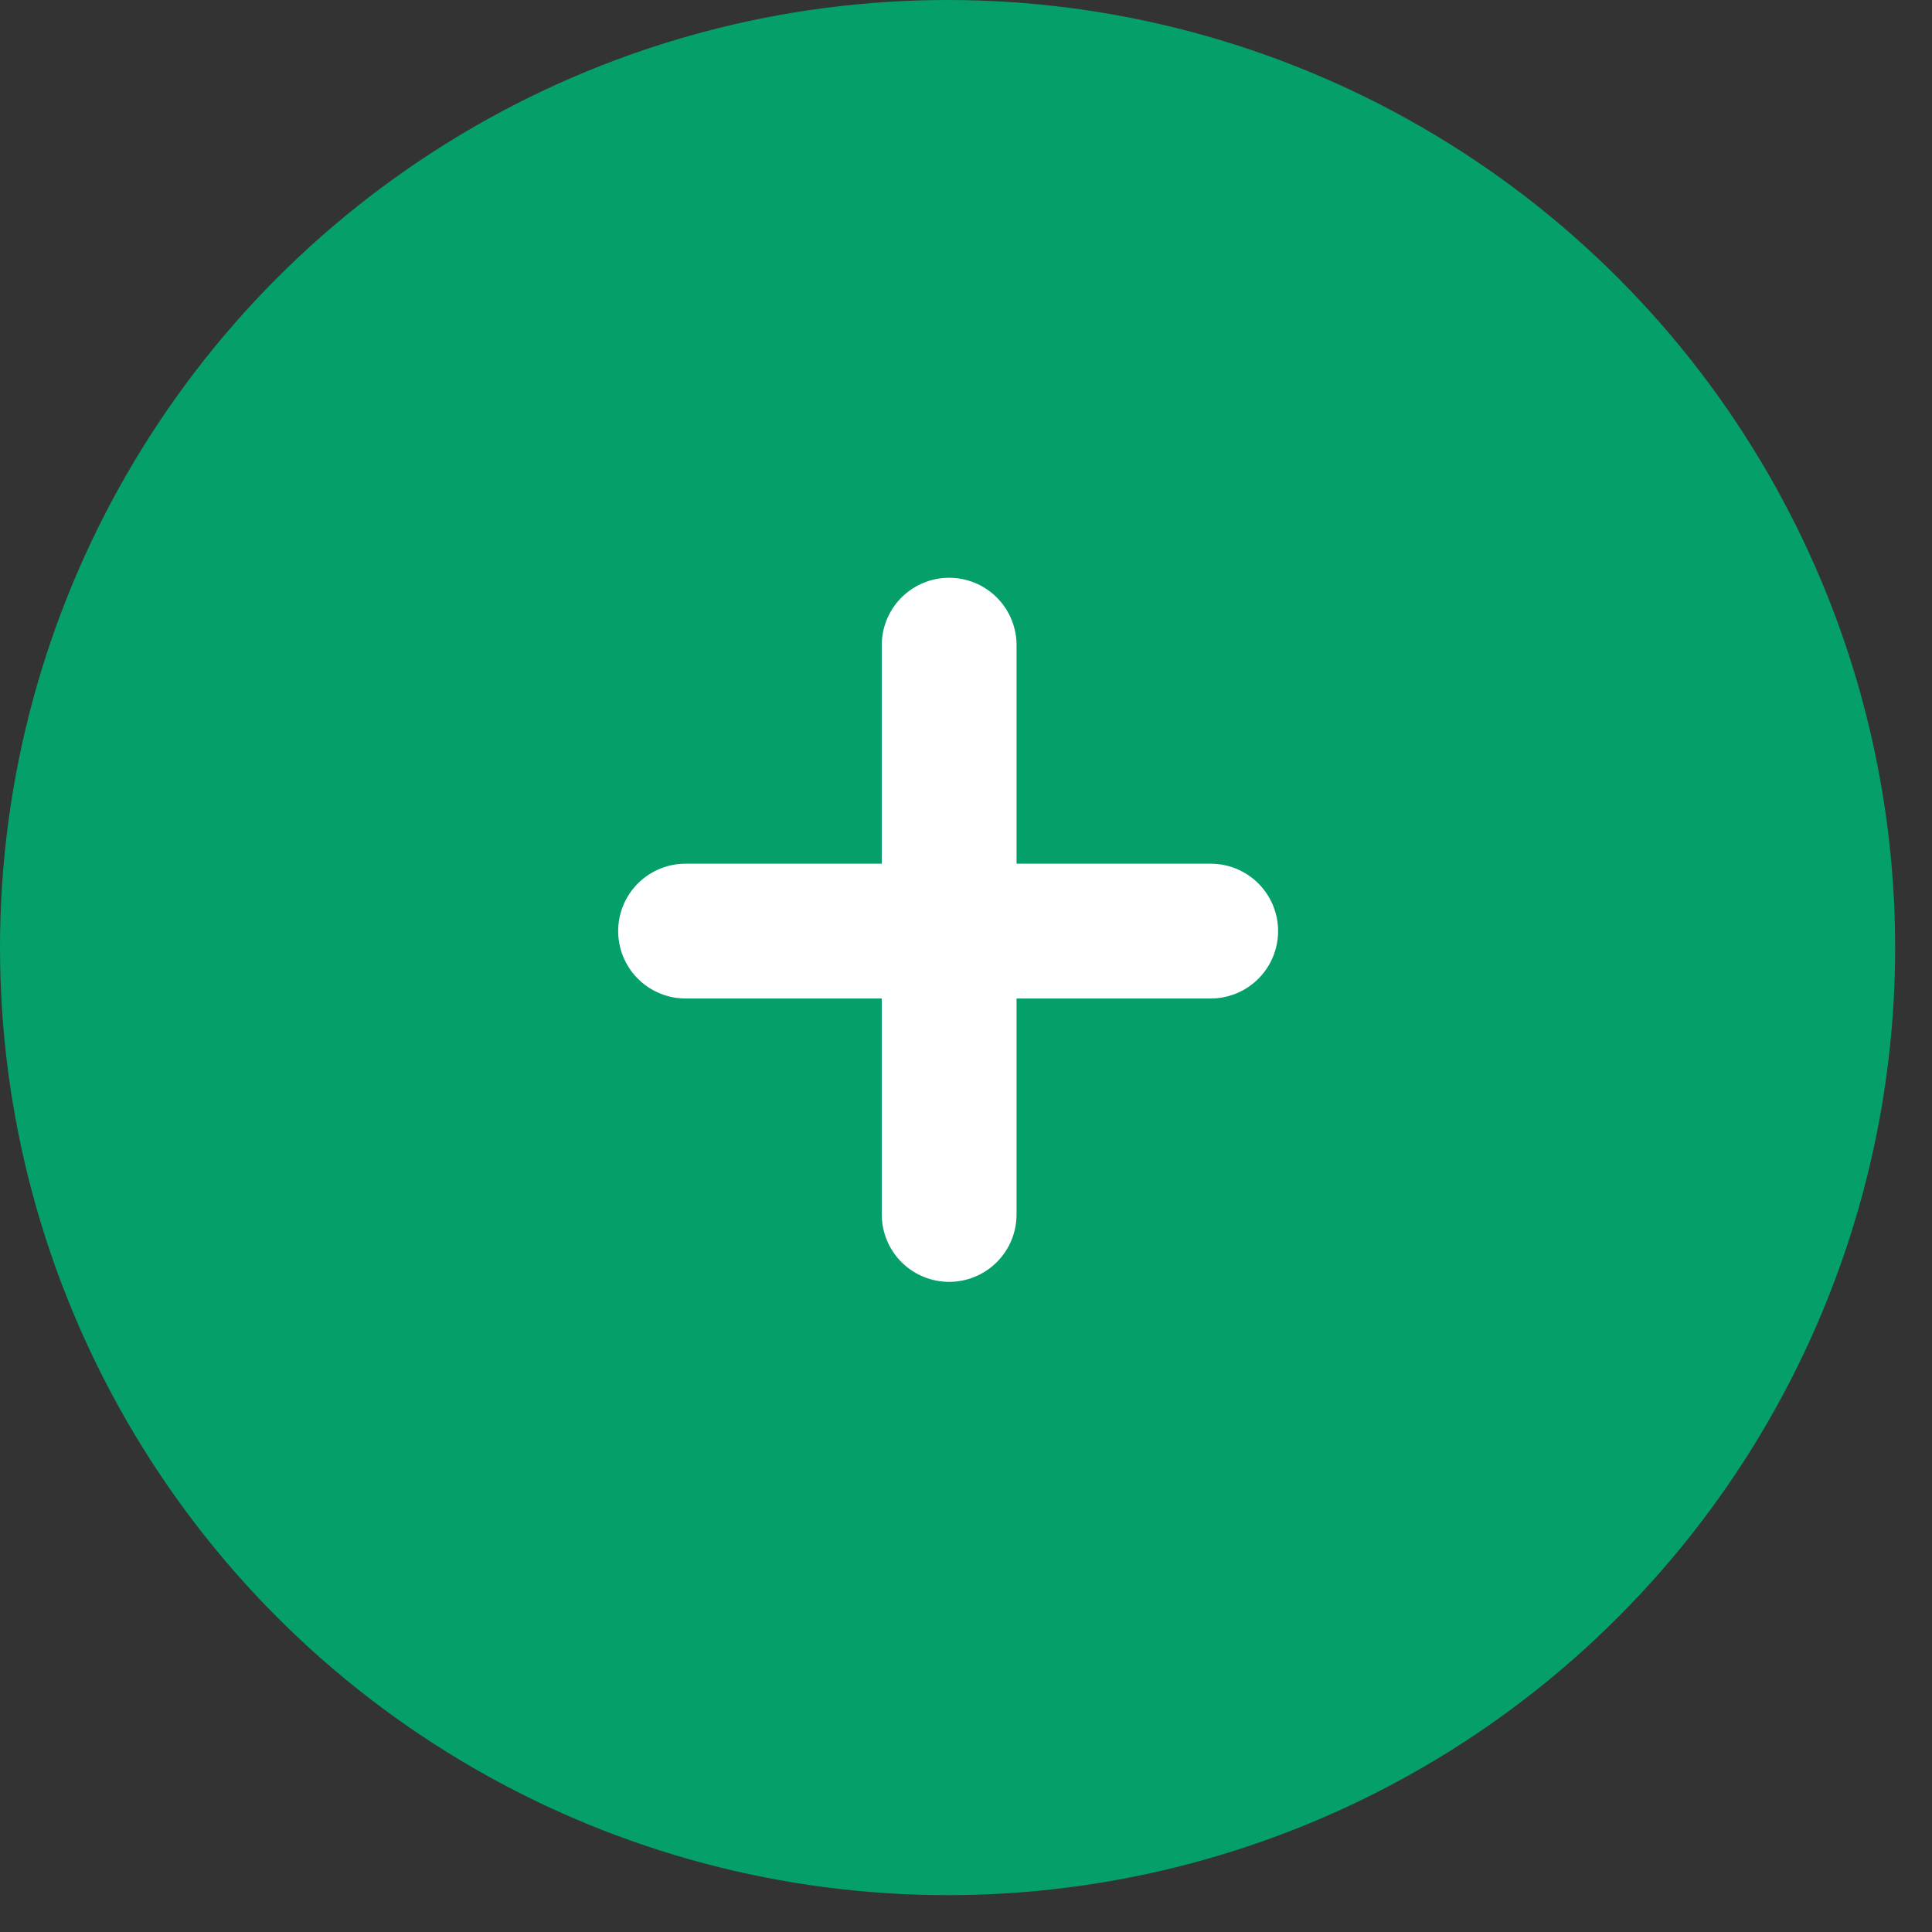 <?xml version="1.0" encoding="UTF-8"?> <svg xmlns="http://www.w3.org/2000/svg" width="43" height="43" viewBox="0 0 43 43" fill="none"><rect x="0" y="0" width="43" height="43" fill="#333333" stroke="none"/><circle cx="21.09" cy="21.09" r="21.09" fill="#059F69"></circle><path d="M21.125 14.359V27.03" stroke="white" stroke-width="3" stroke-linecap="round"></path><path d="M15.258 20.723L26.946 20.723" stroke="white" stroke-width="3" stroke-linecap="round"></path></svg> 